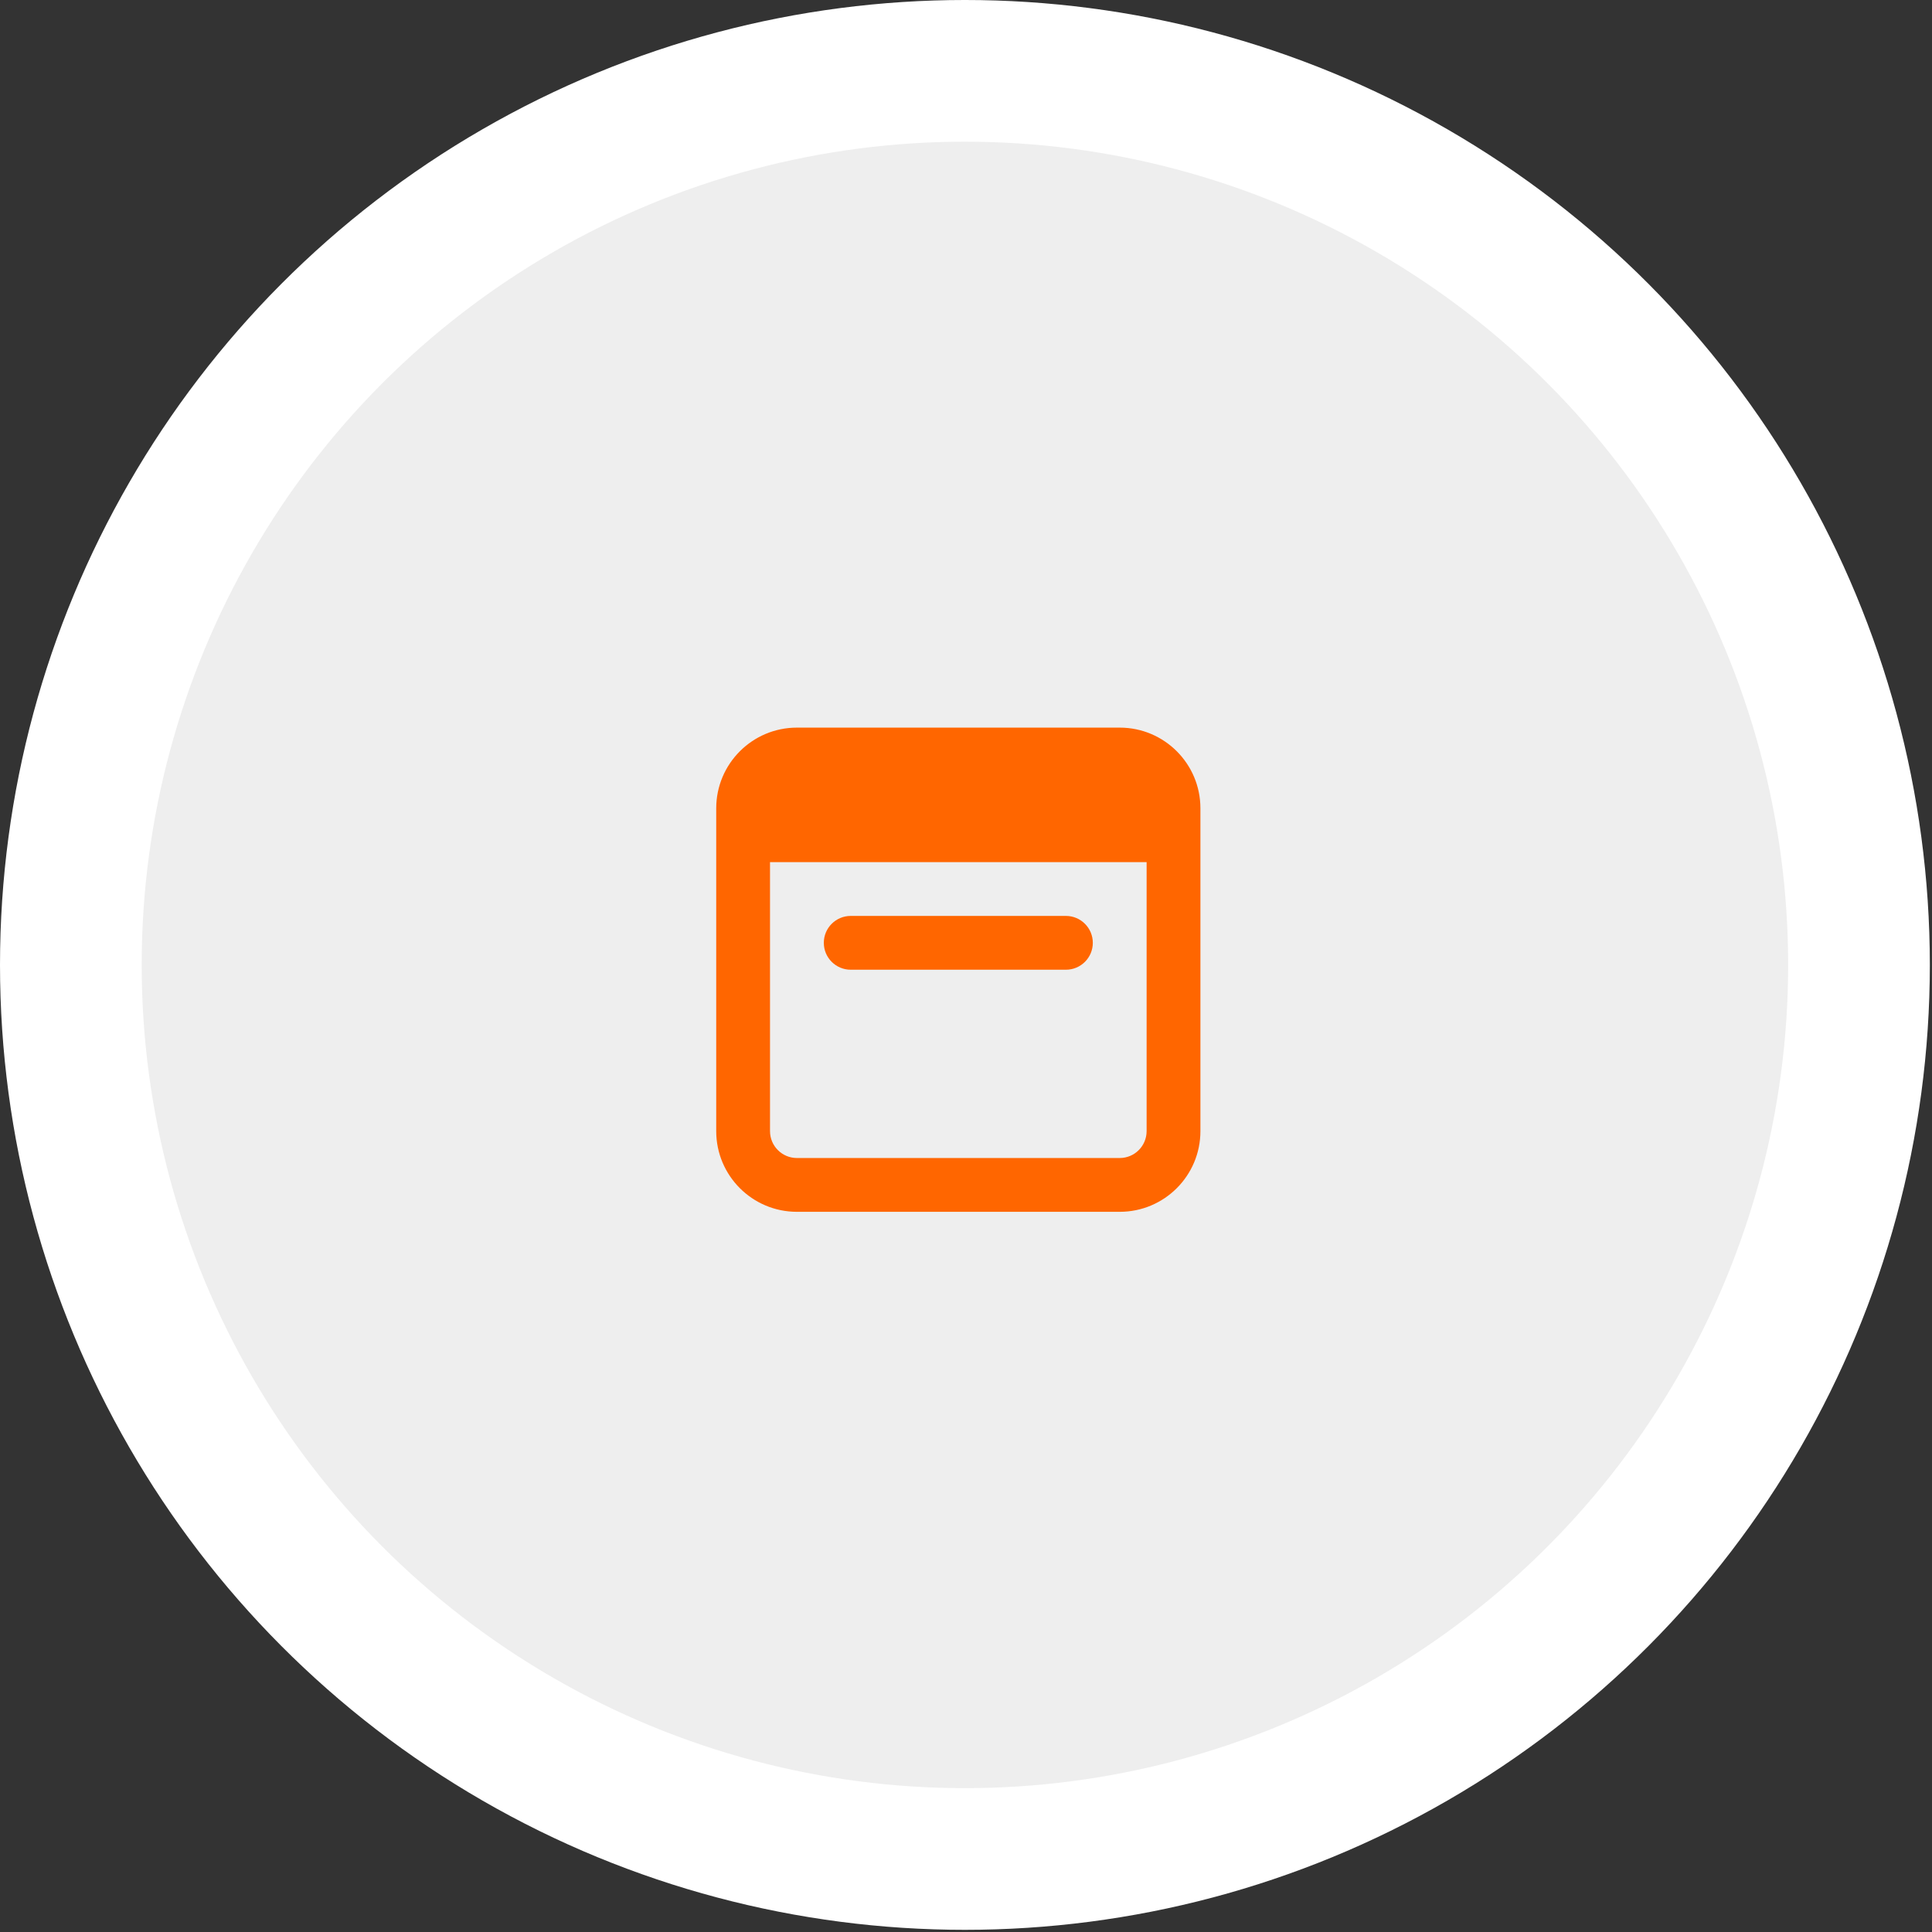 <svg width="150" height="150" viewBox="0 0 150 150" fill="none" xmlns="http://www.w3.org/2000/svg">
<rect x="0" y="0" width="150" height="150" fill="#333333" stroke="none"/>
<circle cx="74.916" cy="74.916" r="69.416" fill="#EEEEEE" stroke="white" stroke-width="11"/>
<path d="M66.05 71.112C64.896 71.112 63.961 72.047 63.961 73.2C63.961 74.354 64.896 75.289 66.05 75.289H82.758C83.911 75.289 84.846 74.354 84.846 73.2C84.846 72.047 83.911 71.112 82.758 71.112H66.05Z" fill="#FF6600"/>
<path fill-rule="evenodd" clip-rule="evenodd" d="M61.873 56.492C58.413 56.492 55.607 59.298 55.607 62.758V87.82C55.607 91.28 58.413 94.085 61.873 94.085H86.935C90.395 94.085 93.2 91.28 93.2 87.82V62.758C93.2 59.298 90.395 56.492 86.935 56.492H61.873ZM59.784 87.82V66.935H89.023V87.82C89.023 88.973 88.088 89.908 86.935 89.908H61.873C60.719 89.908 59.784 88.973 59.784 87.82Z" fill="#FF6600"/>
</svg>
